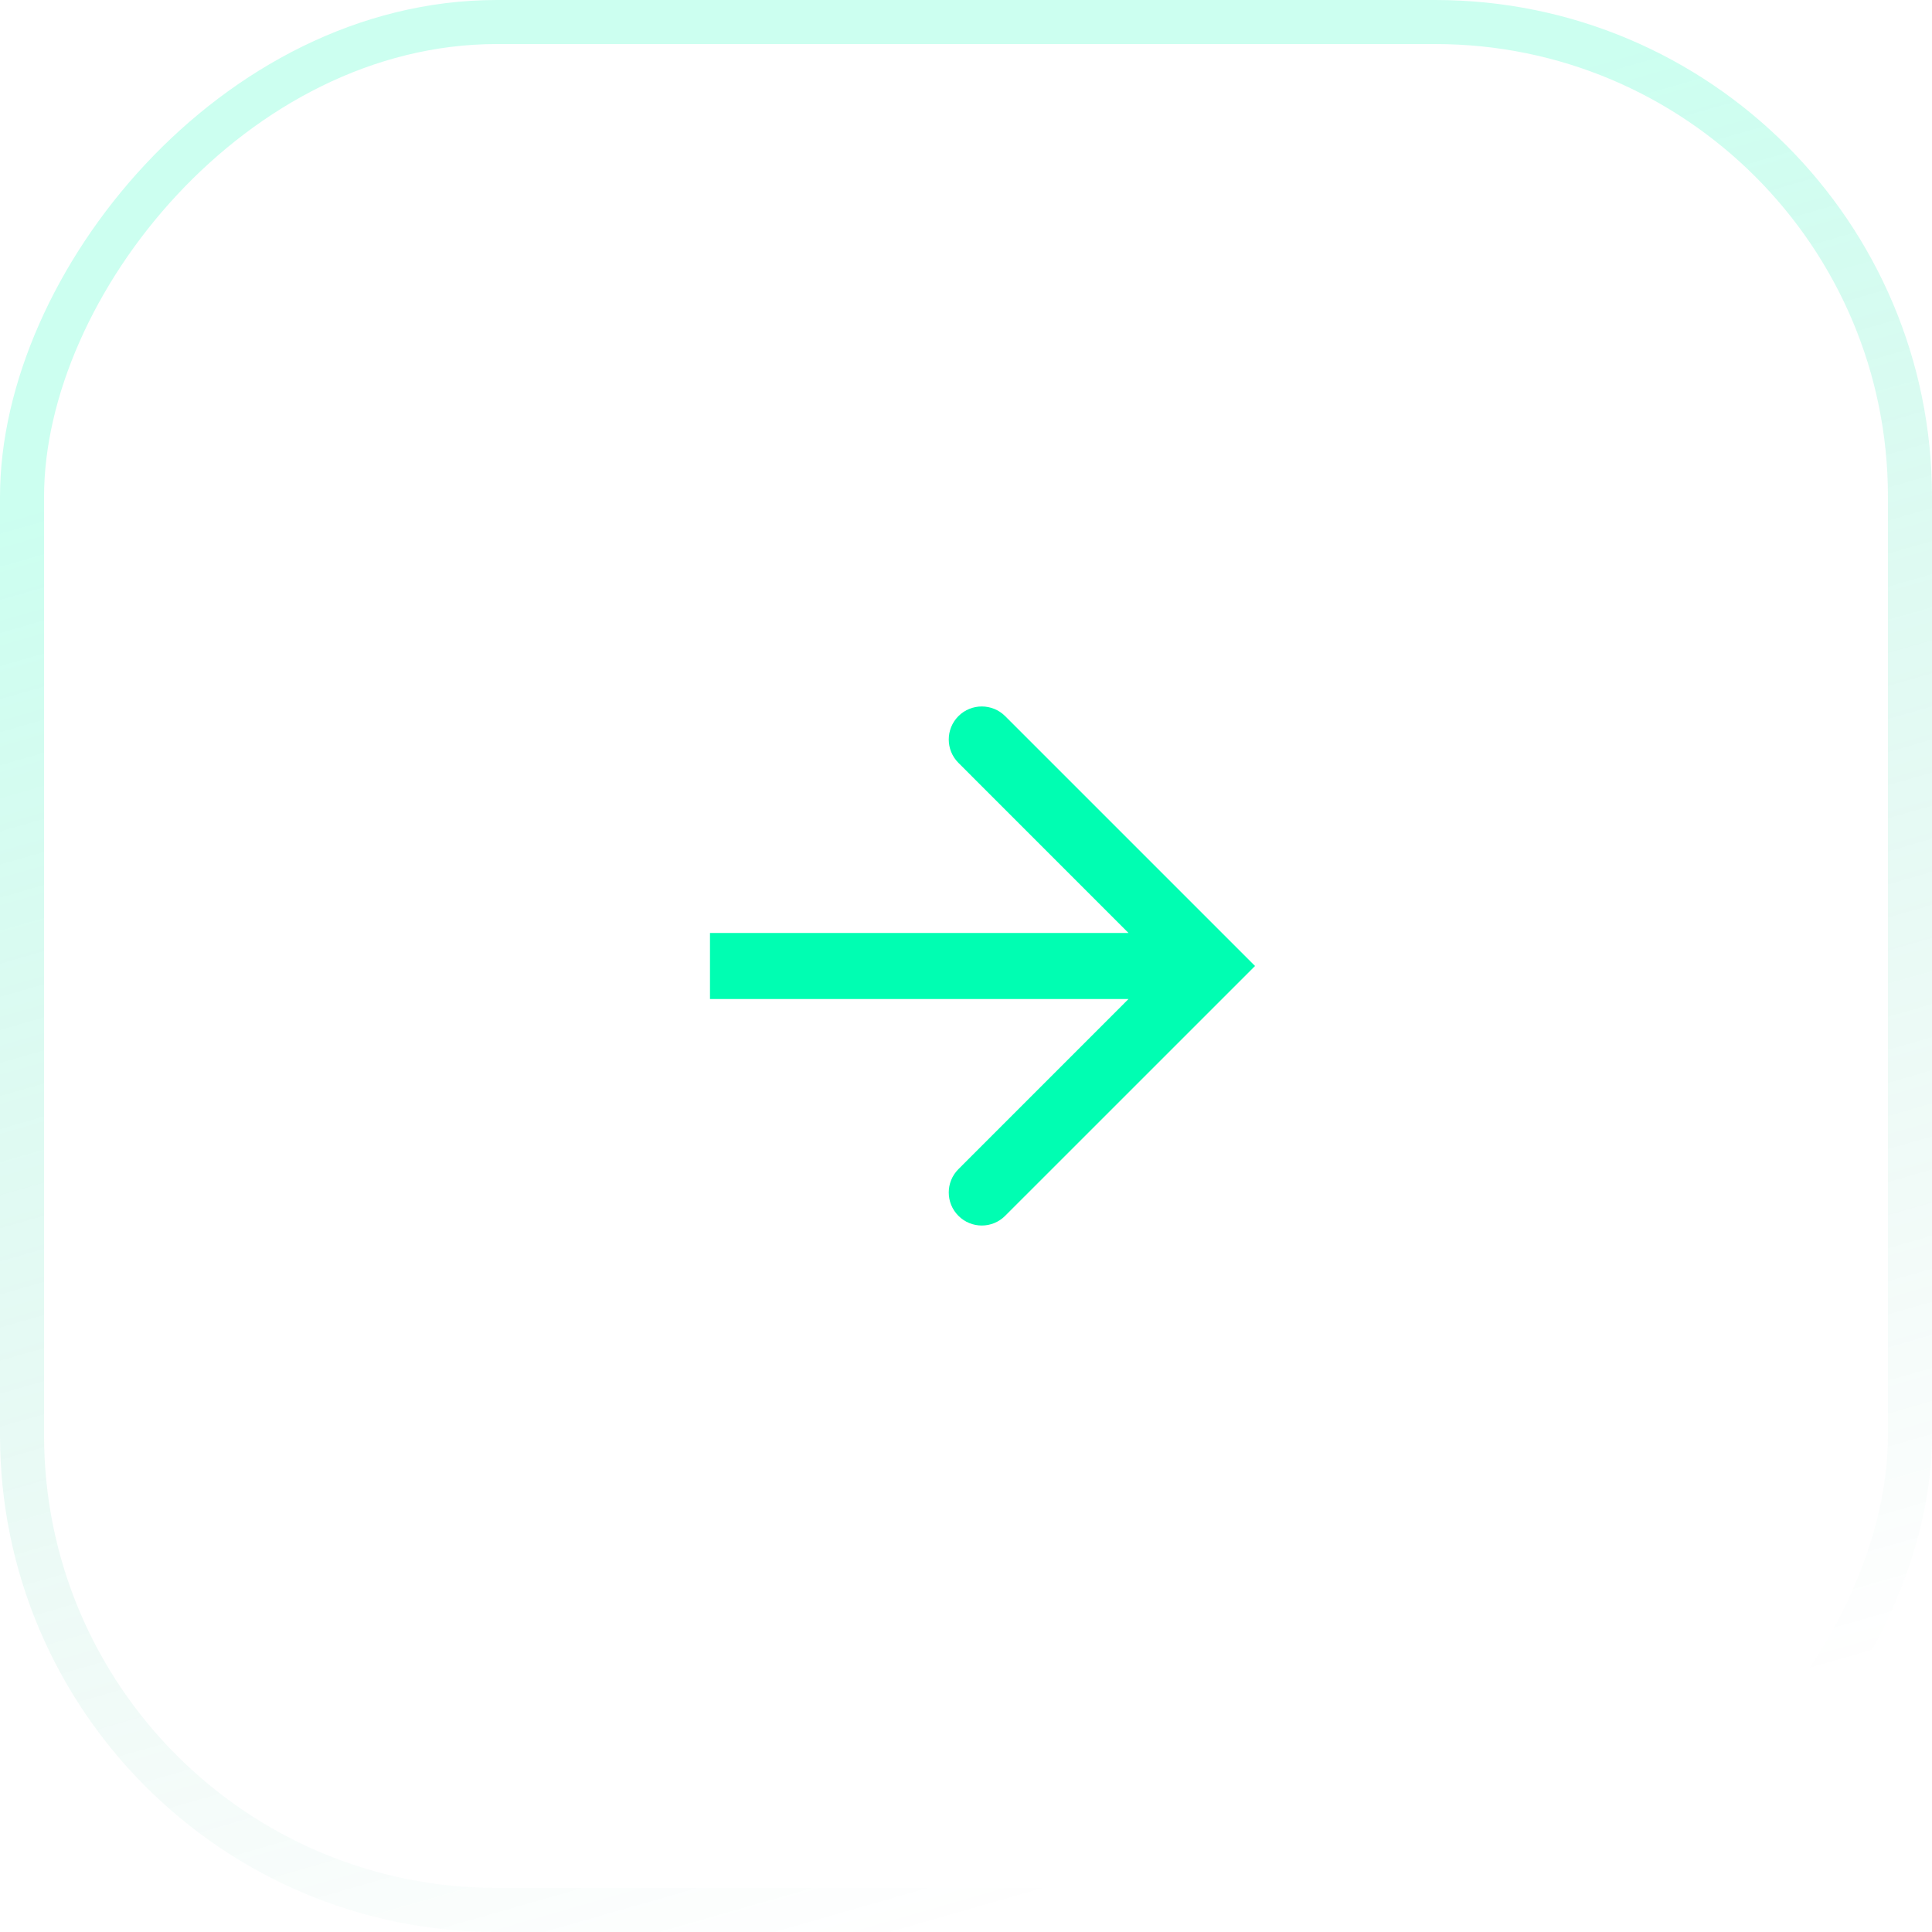 <?xml version="1.0" encoding="UTF-8"?> <svg xmlns="http://www.w3.org/2000/svg" width="35" height="35" viewBox="0 0 35 35" fill="none"><rect x="-0.399" y="0.399" width="34.202" height="34.202" rx="8.601" transform="matrix(-1 0 0 1 34.202 0)" stroke="url(#paint0_linear_549_278)" stroke-opacity="0.2" stroke-width="0.798"></rect><path d="M18.209 22.026C17.976 22.26 17.596 22.26 17.363 22.026C17.129 21.793 17.129 21.413 17.363 21.18L20.444 18.098H12.862V16.902H20.444L17.363 13.82C17.129 13.586 17.129 13.207 17.363 12.973C17.596 12.74 17.976 12.74 18.209 12.973L22.736 17.5L18.209 22.026Z" fill="#00FEB2"></path><defs><linearGradient id="paint0_linear_549_278" x1="17.5" y1="4.565" x2="9.386" y2="32.809" gradientUnits="userSpaceOnUse"><stop stop-color="#00FEB4"></stop><stop offset="1" stop-color="#00986C" stop-opacity="0"></stop></linearGradient></defs></svg> 